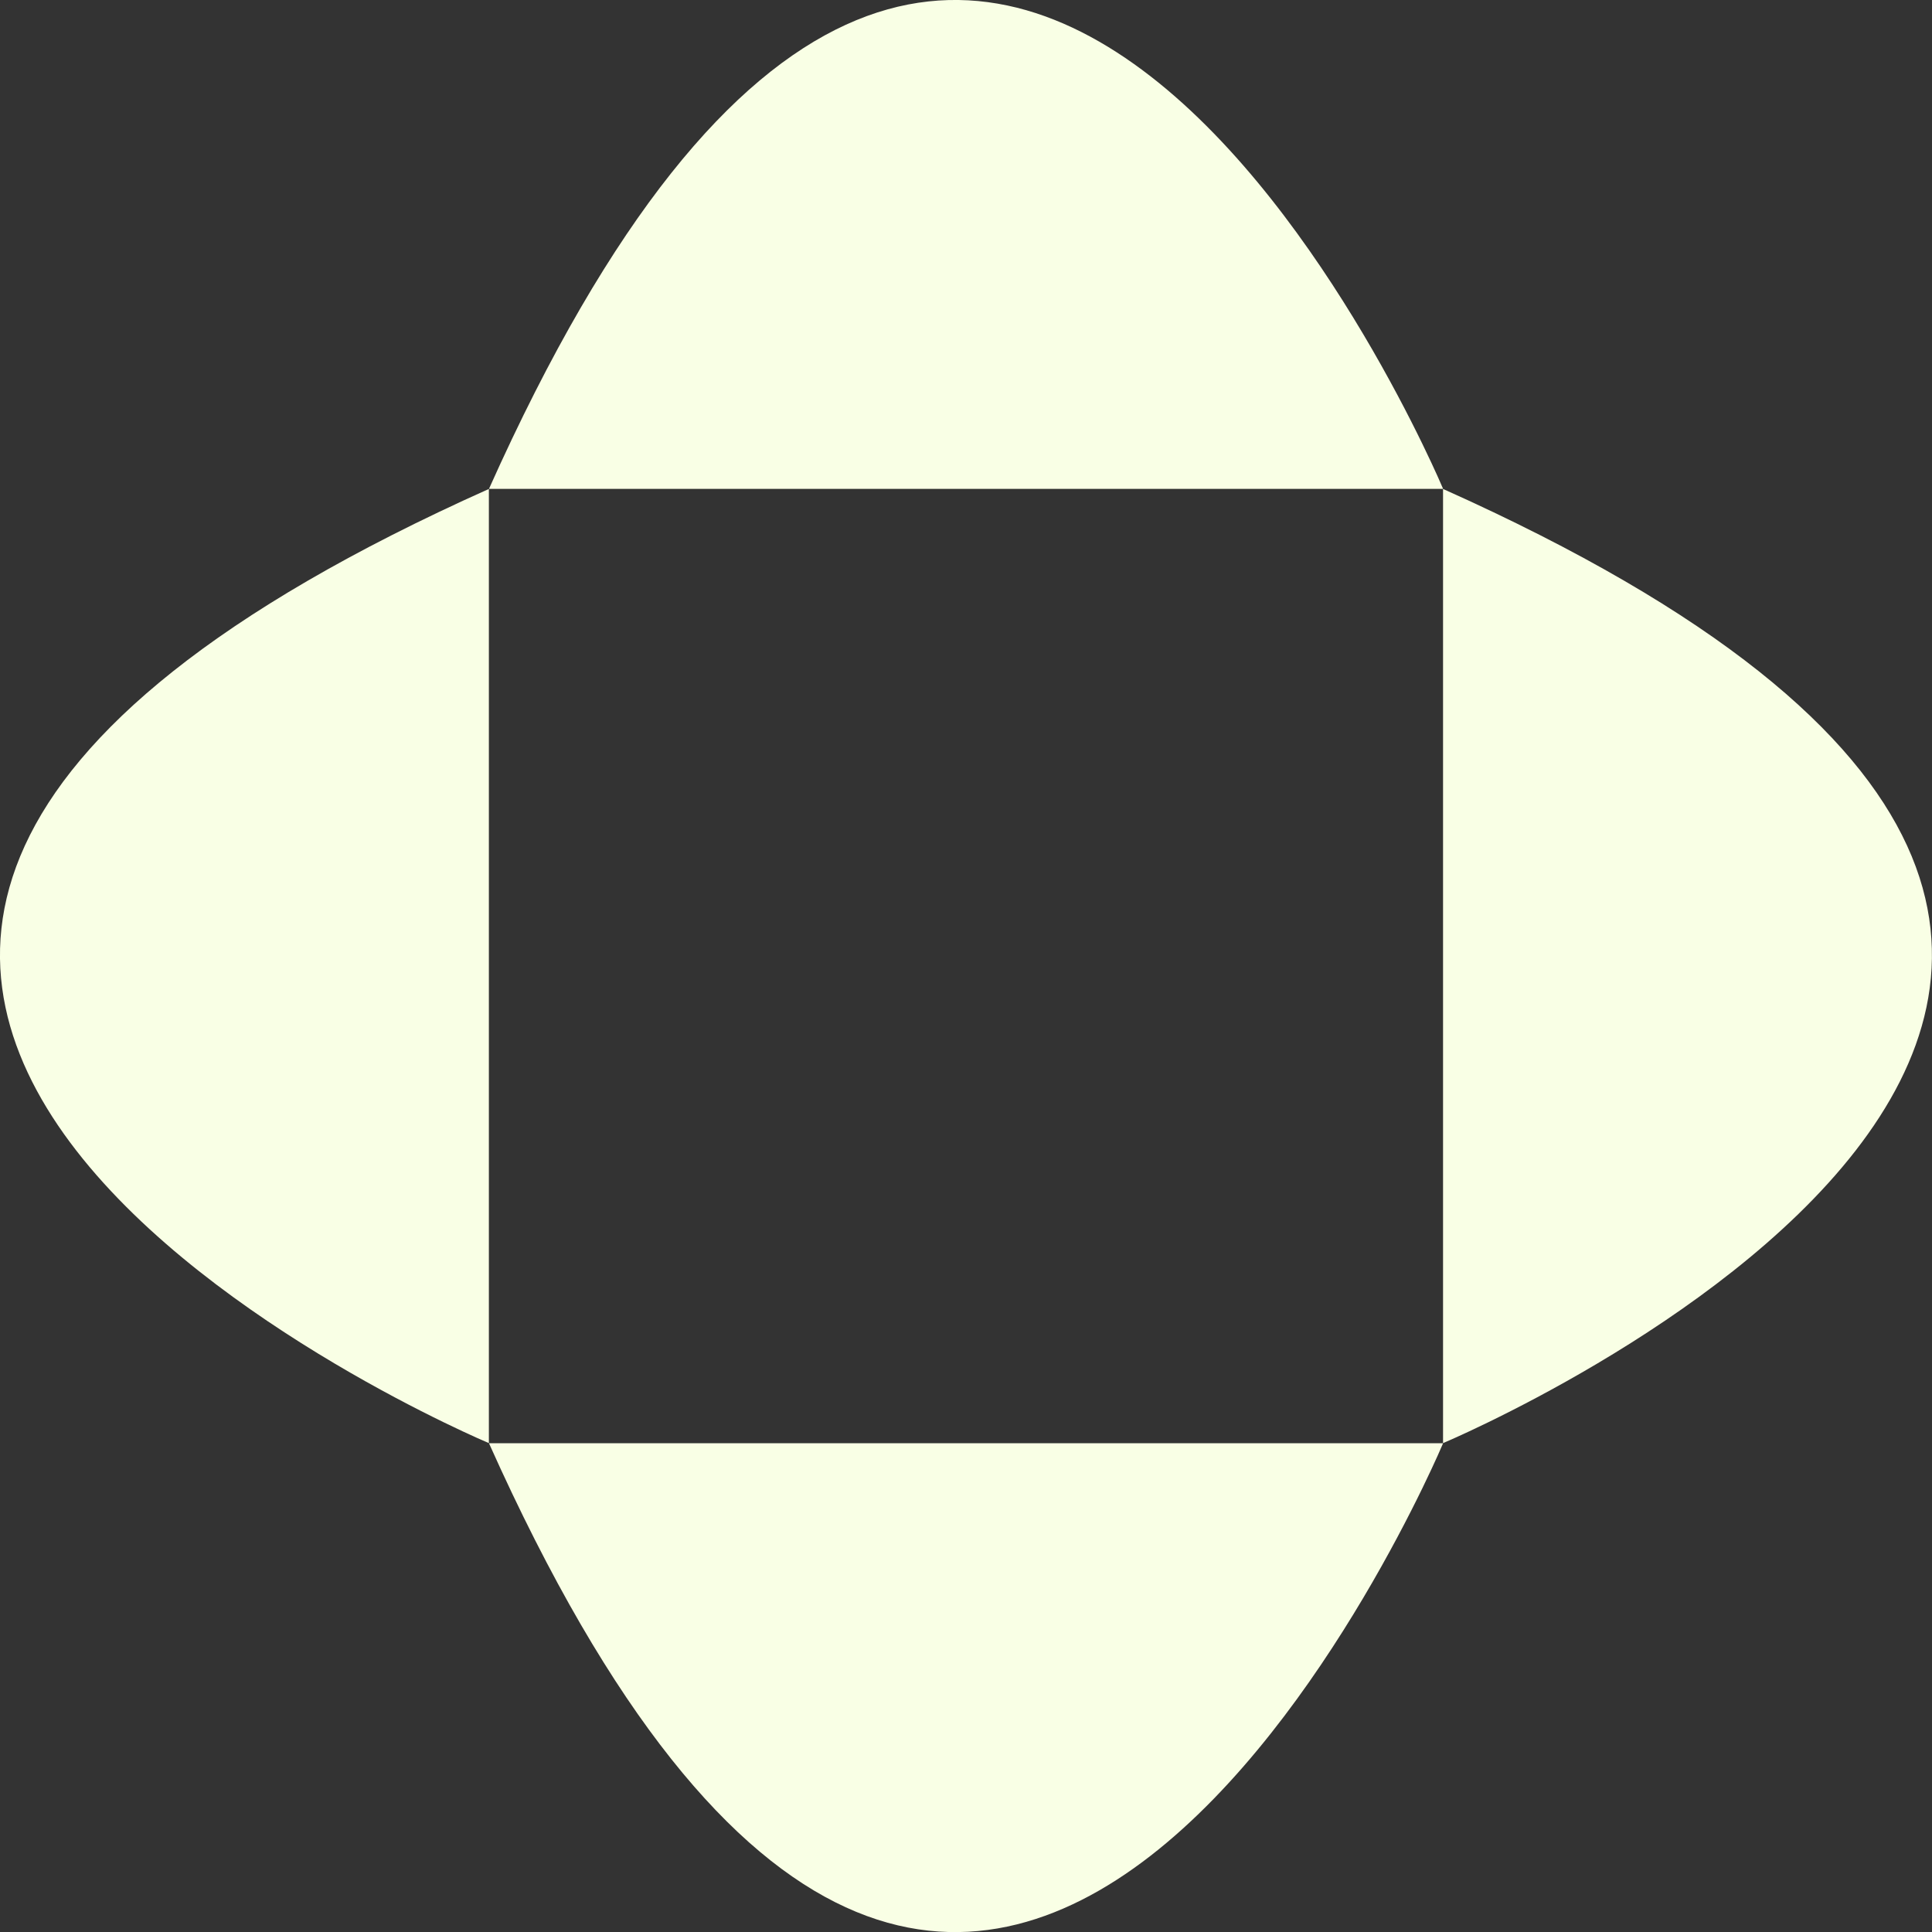 <svg width="24" height="24" viewBox="0 0 24 24" fill="none" xmlns="http://www.w3.org/2000/svg">
<rect x="0" y="0" width="24" height="24" fill="#333333" stroke="none"/>
<path d="M6.074 17.928H17.927C17.927 17.928 12.189 31.593 6.074 17.928Z" fill="#F9FFE5"/>
<path d="M6.074 6.073H17.927C17.927 6.073 12.189 -7.592 6.074 6.073Z" fill="#F9FFE5"/>
<path d="M6.073 6.074V17.927C6.073 17.927 -7.592 12.19 6.073 6.074Z" fill="#F9FFE5"/>
<path d="M17.926 6.074V17.927C17.926 17.927 31.591 12.19 17.926 6.074Z" fill="#F9FFE5"/>
</svg>
